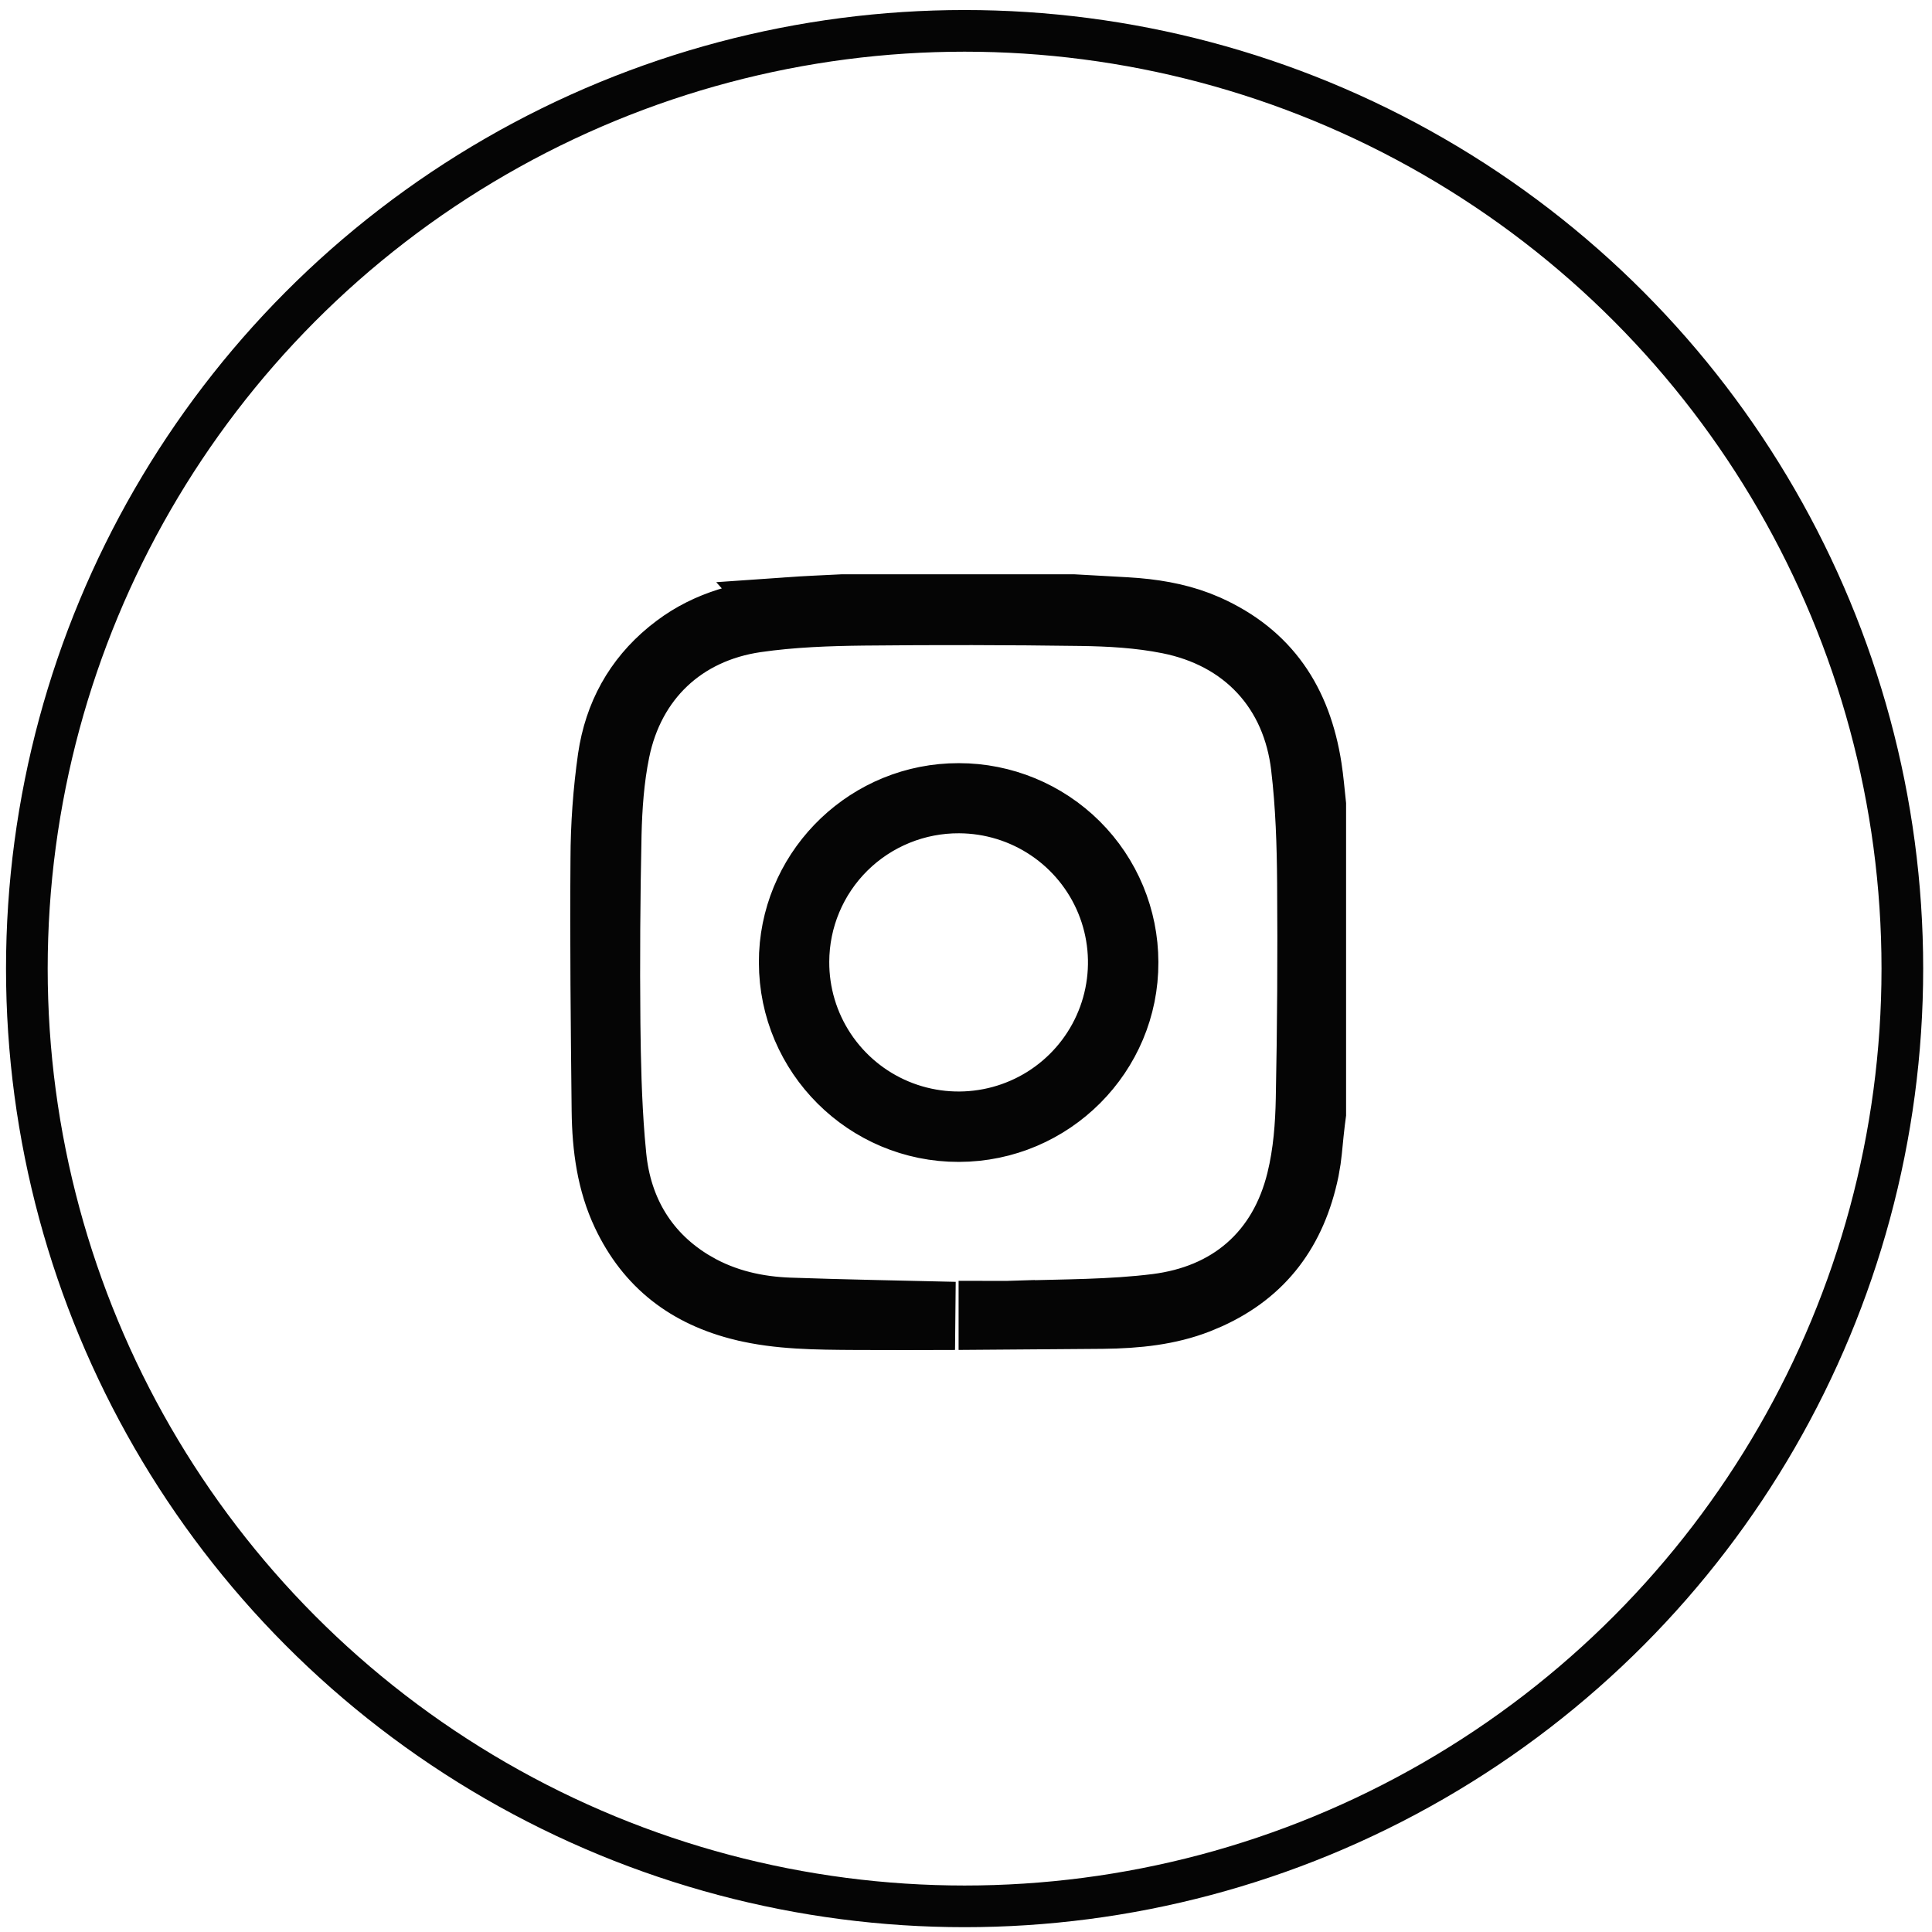 <?xml version="1.0" encoding="UTF-8"?> <svg xmlns="http://www.w3.org/2000/svg" width="69" height="69" viewBox="0 0 69 69" fill="none"><path d="M38.333 21.727C38.973 21.762 39.605 21.796 40.236 21.833H40.237C41.152 21.887 41.995 22.029 42.768 22.322L43.095 22.457C45.221 23.412 46.342 25.07 46.707 27.429C46.773 27.855 46.803 28.242 46.858 28.747V39.763C46.846 39.855 46.83 39.966 46.819 40.066C46.752 40.615 46.729 41.007 46.675 41.395L46.608 41.786C46.165 43.914 45.053 45.393 43.15 46.256L42.758 46.421C41.733 46.819 40.613 46.943 39.381 46.956C38.071 46.969 36.761 46.98 35.452 46.988V46.964C35.792 46.965 36.137 46.964 36.474 46.951L36.475 46.952C37.98 46.901 39.682 46.915 41.319 46.709H41.319C42.584 46.548 43.718 46.093 44.623 45.301C45.531 44.507 46.137 43.438 46.448 42.171C46.69 41.188 46.762 40.178 46.78 39.252C46.832 36.679 46.848 34.105 46.828 31.53C46.818 30.172 46.774 28.771 46.609 27.376V27.375C46.451 26.033 45.94 24.848 45.081 23.924C44.223 23.001 43.078 22.402 41.753 22.137C40.696 21.925 39.623 21.869 38.624 21.854H38.623C36.028 21.817 33.432 21.813 30.837 21.84H30.835C29.596 21.855 28.295 21.898 27.002 22.085C24.373 22.466 22.521 24.226 21.992 26.813C21.786 27.819 21.72 28.839 21.696 29.794V29.798C21.648 32.048 21.634 34.298 21.655 36.549V36.55C21.67 37.912 21.701 39.307 21.814 40.705L21.869 41.304C22.06 43.248 23.015 44.9 24.805 45.936H24.806C25.892 46.563 27.066 46.806 28.197 46.846H28.198C30.173 46.915 32.151 46.949 34.103 46.996C32.93 47.001 31.758 47.003 30.587 46.997C29.119 46.989 27.812 46.978 26.554 46.674H26.553C24.585 46.196 23.193 45.121 22.347 43.33C21.826 42.228 21.646 41.002 21.632 39.648C21.6 36.653 21.567 33.667 21.591 30.686V30.68C21.594 29.476 21.681 28.274 21.85 27.082C22.076 25.555 22.767 24.298 23.945 23.328L24.189 23.138C25.299 22.305 26.624 21.942 28.152 21.832L28.151 21.831C28.79 21.786 29.419 21.761 30.089 21.727H38.333Z" fill="#2B2929" stroke="#050505" stroke-width="2.433"></path><path d="M34.241 28.472H34.244C35.811 28.472 37.313 29.093 38.421 30.197C39.529 31.301 40.151 32.798 40.154 34.36V34.365C40.17 37.608 37.518 40.274 34.244 40.28C30.983 40.288 28.322 37.635 28.32 34.375V34.374L28.326 34.071C28.481 30.962 31.079 28.467 34.241 28.472ZM34.26 28.544C33.494 28.539 32.736 28.686 32.027 28.974C31.317 29.263 30.67 29.689 30.125 30.228C29.58 30.767 29.147 31.408 28.851 32.115C28.555 32.821 28.402 33.579 28.4 34.344C28.394 35.497 28.731 36.626 29.368 37.587C30.006 38.549 30.914 39.3 31.979 39.746C33.043 40.191 34.215 40.312 35.348 40.092C36.481 39.873 37.524 39.323 38.344 38.511C39.164 37.7 39.725 36.664 39.955 35.534C40.186 34.404 40.075 33.231 39.638 32.164C39.2 31.096 38.455 30.183 37.498 29.539C36.541 28.895 35.415 28.549 34.262 28.544H34.26Z" fill="#2B2929" stroke="#050505" stroke-width="2.433"></path><circle cx="34.45" cy="34.593" r="33.491" stroke="#050505" stroke-width="1.488"></circle></svg> 